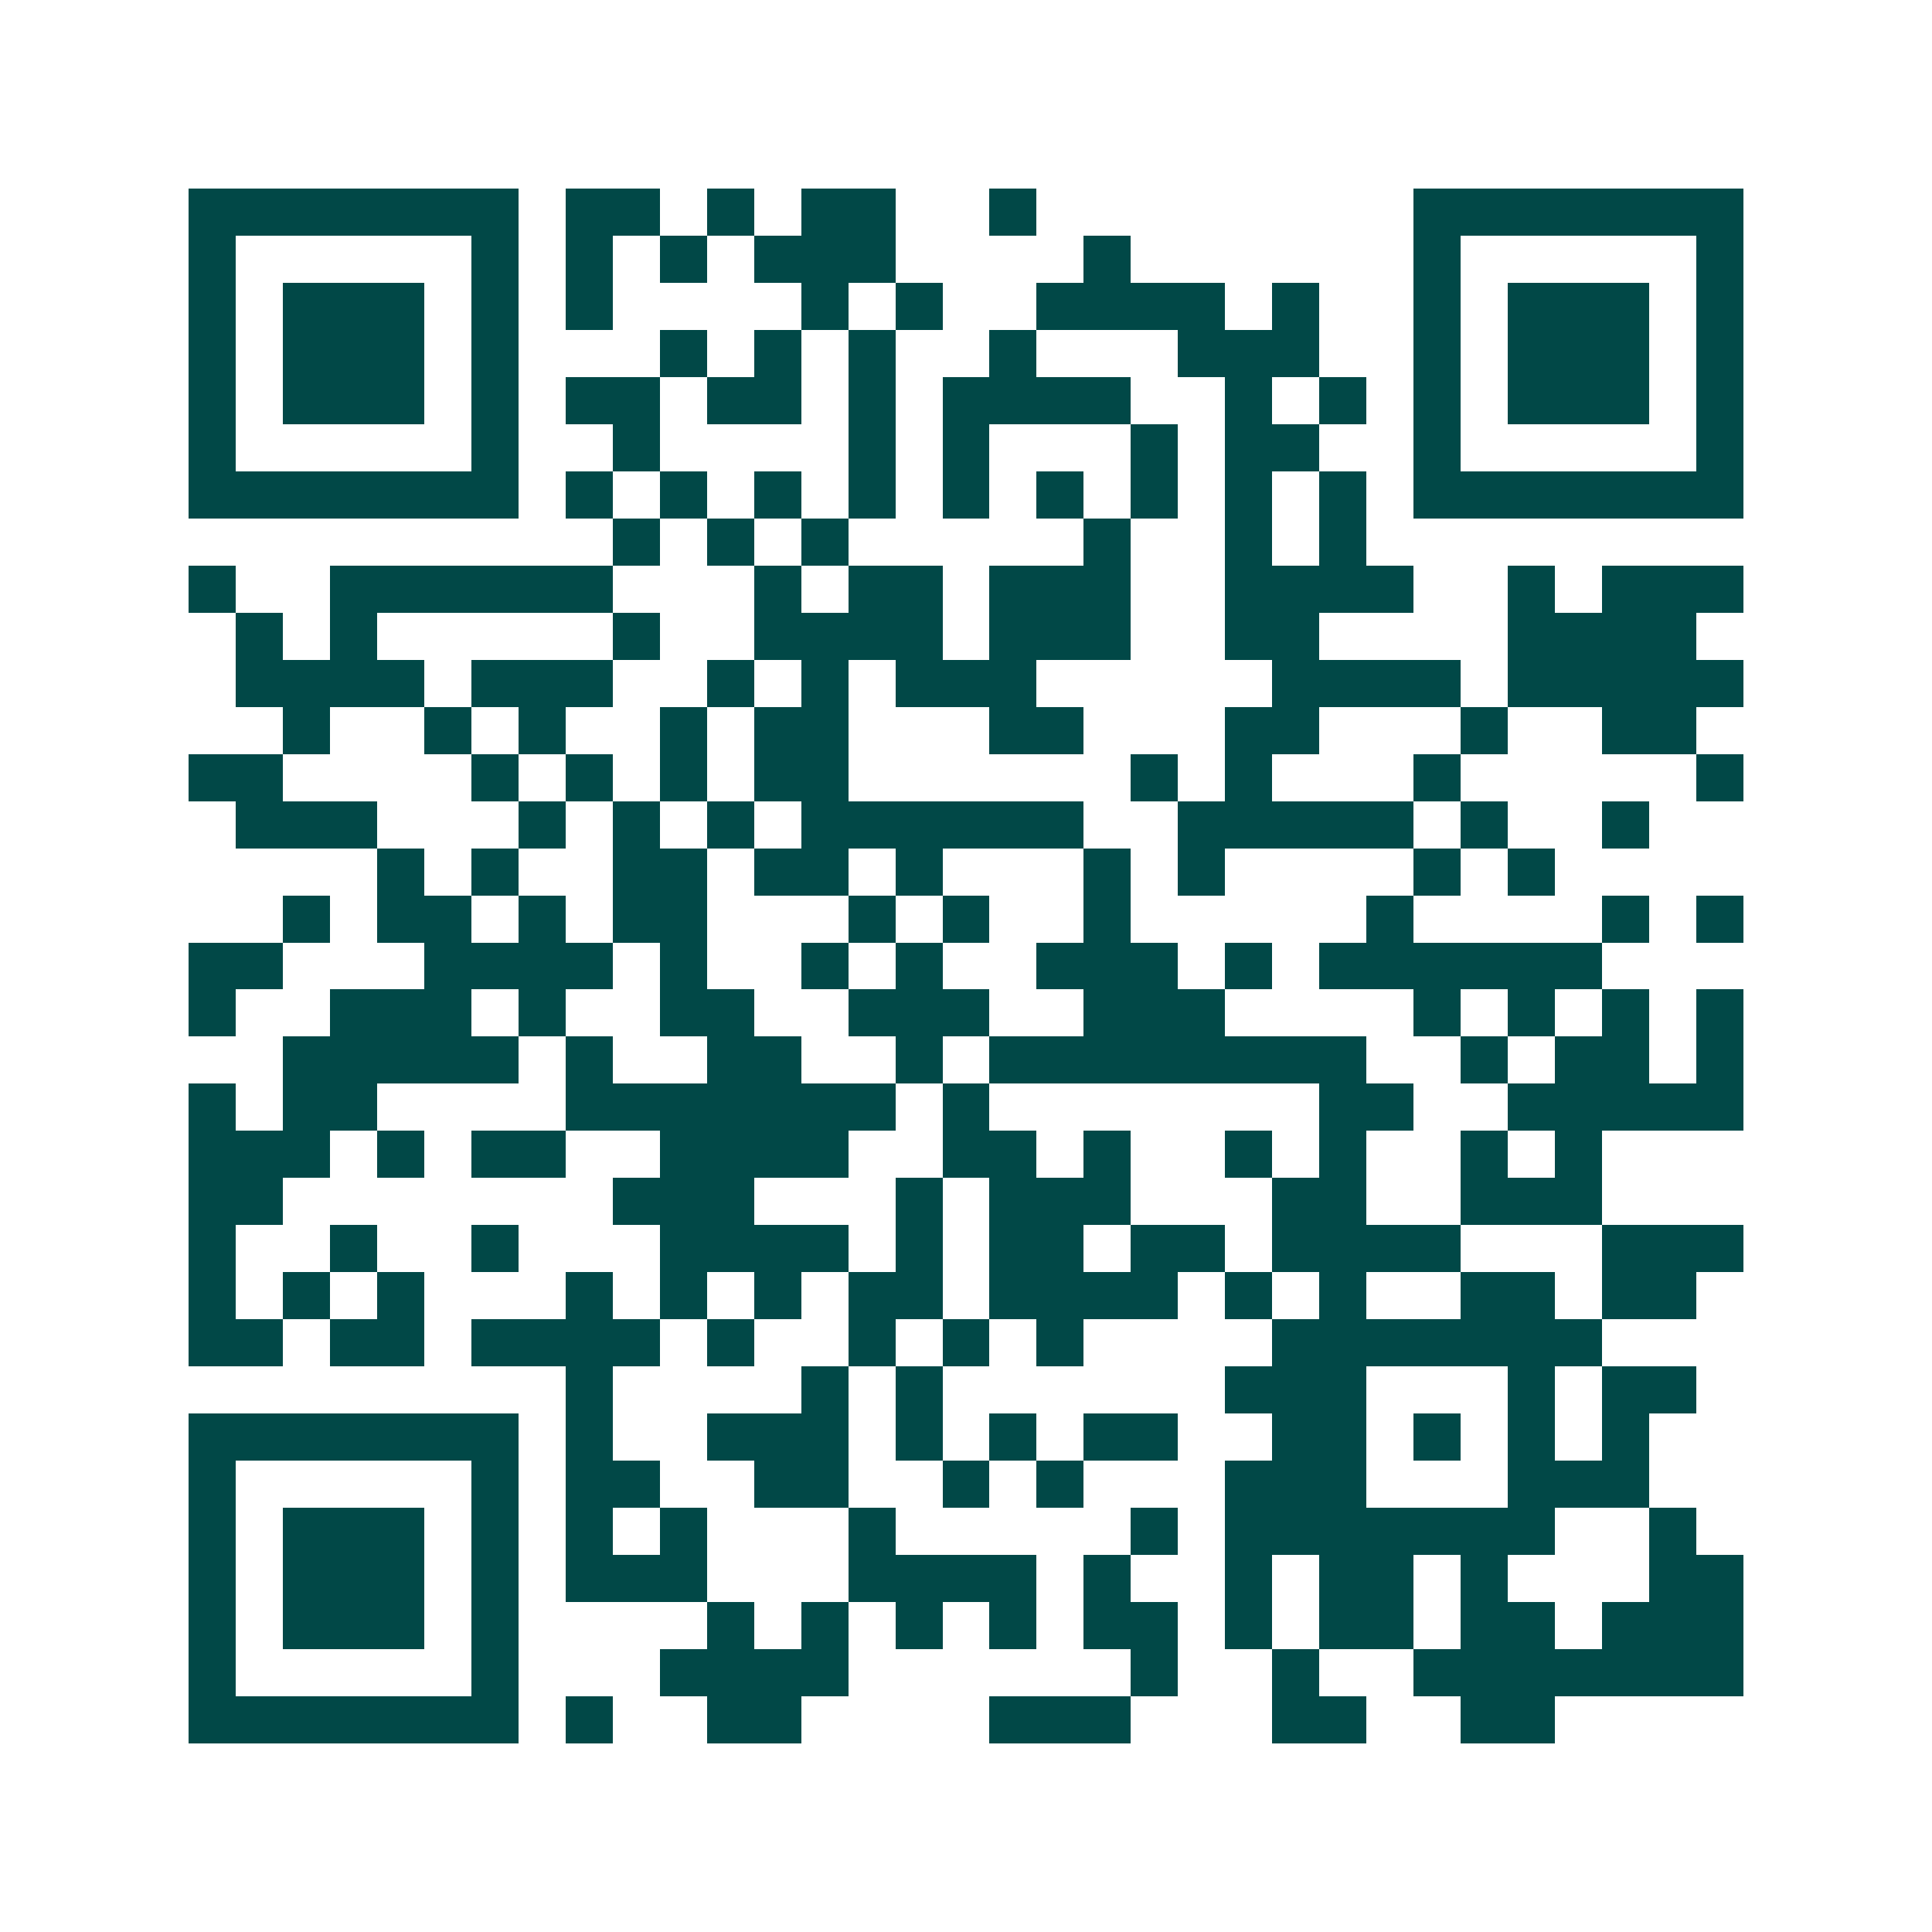 <svg xmlns="http://www.w3.org/2000/svg" width="200" height="200" viewBox="0 0 41 41" shape-rendering="crispEdges"><path fill="#ffffff" d="M0 0h41v41H0z"/><path stroke="#014847" d="M4 4.5h7m1 0h2m1 0h1m1 0h2m2 0h1m8 0h7M4 5.5h1m5 0h1m1 0h1m1 0h1m1 0h3m4 0h1m6 0h1m5 0h1M4 6.5h1m1 0h3m1 0h1m1 0h1m4 0h1m1 0h1m2 0h4m1 0h1m2 0h1m1 0h3m1 0h1M4 7.5h1m1 0h3m1 0h1m3 0h1m1 0h1m1 0h1m2 0h1m3 0h3m2 0h1m1 0h3m1 0h1M4 8.5h1m1 0h3m1 0h1m1 0h2m1 0h2m1 0h1m1 0h4m2 0h1m1 0h1m1 0h1m1 0h3m1 0h1M4 9.5h1m5 0h1m2 0h1m4 0h1m1 0h1m3 0h1m1 0h2m2 0h1m5 0h1M4 10.5h7m1 0h1m1 0h1m1 0h1m1 0h1m1 0h1m1 0h1m1 0h1m1 0h1m1 0h1m1 0h7M13 11.5h1m1 0h1m1 0h1m5 0h1m2 0h1m1 0h1M4 12.5h1m2 0h6m3 0h1m1 0h2m1 0h3m2 0h4m2 0h1m1 0h3M5 13.5h1m1 0h1m5 0h1m2 0h4m1 0h3m2 0h2m4 0h4M5 14.5h4m1 0h3m2 0h1m1 0h1m1 0h3m5 0h4m1 0h5M6 15.5h1m2 0h1m1 0h1m2 0h1m1 0h2m3 0h2m3 0h2m3 0h1m2 0h2M4 16.5h2m4 0h1m1 0h1m1 0h1m1 0h2m6 0h1m1 0h1m3 0h1m5 0h1M5 17.5h3m3 0h1m1 0h1m1 0h1m1 0h6m2 0h5m1 0h1m2 0h1M8 18.5h1m1 0h1m2 0h2m1 0h2m1 0h1m3 0h1m1 0h1m4 0h1m1 0h1M6 19.5h1m1 0h2m1 0h1m1 0h2m3 0h1m1 0h1m2 0h1m5 0h1m4 0h1m1 0h1M4 20.5h2m3 0h4m1 0h1m2 0h1m1 0h1m2 0h3m1 0h1m1 0h6M4 21.5h1m2 0h3m1 0h1m2 0h2m2 0h3m2 0h3m4 0h1m1 0h1m1 0h1m1 0h1M6 22.5h5m1 0h1m2 0h2m2 0h1m1 0h8m2 0h1m1 0h2m1 0h1M4 23.5h1m1 0h2m4 0h7m1 0h1m7 0h2m2 0h5M4 24.5h3m1 0h1m1 0h2m2 0h4m2 0h2m1 0h1m2 0h1m1 0h1m2 0h1m1 0h1M4 25.5h2m7 0h3m3 0h1m1 0h3m3 0h2m2 0h3M4 26.5h1m2 0h1m2 0h1m3 0h4m1 0h1m1 0h2m1 0h2m1 0h4m3 0h3M4 27.5h1m1 0h1m1 0h1m3 0h1m1 0h1m1 0h1m1 0h2m1 0h4m1 0h1m1 0h1m2 0h2m1 0h2M4 28.5h2m1 0h2m1 0h4m1 0h1m2 0h1m1 0h1m1 0h1m4 0h7M12 29.5h1m4 0h1m1 0h1m6 0h3m3 0h1m1 0h2M4 30.5h7m1 0h1m2 0h3m1 0h1m1 0h1m1 0h2m2 0h2m1 0h1m1 0h1m1 0h1M4 31.5h1m5 0h1m1 0h2m2 0h2m2 0h1m1 0h1m3 0h3m3 0h3M4 32.5h1m1 0h3m1 0h1m1 0h1m1 0h1m3 0h1m5 0h1m1 0h7m2 0h1M4 33.5h1m1 0h3m1 0h1m1 0h3m3 0h4m1 0h1m2 0h1m1 0h2m1 0h1m3 0h2M4 34.5h1m1 0h3m1 0h1m4 0h1m1 0h1m1 0h1m1 0h1m1 0h2m1 0h1m1 0h2m1 0h2m1 0h3M4 35.5h1m5 0h1m3 0h4m6 0h1m2 0h1m2 0h7M4 36.5h7m1 0h1m2 0h2m4 0h3m3 0h2m2 0h2"/></svg>
